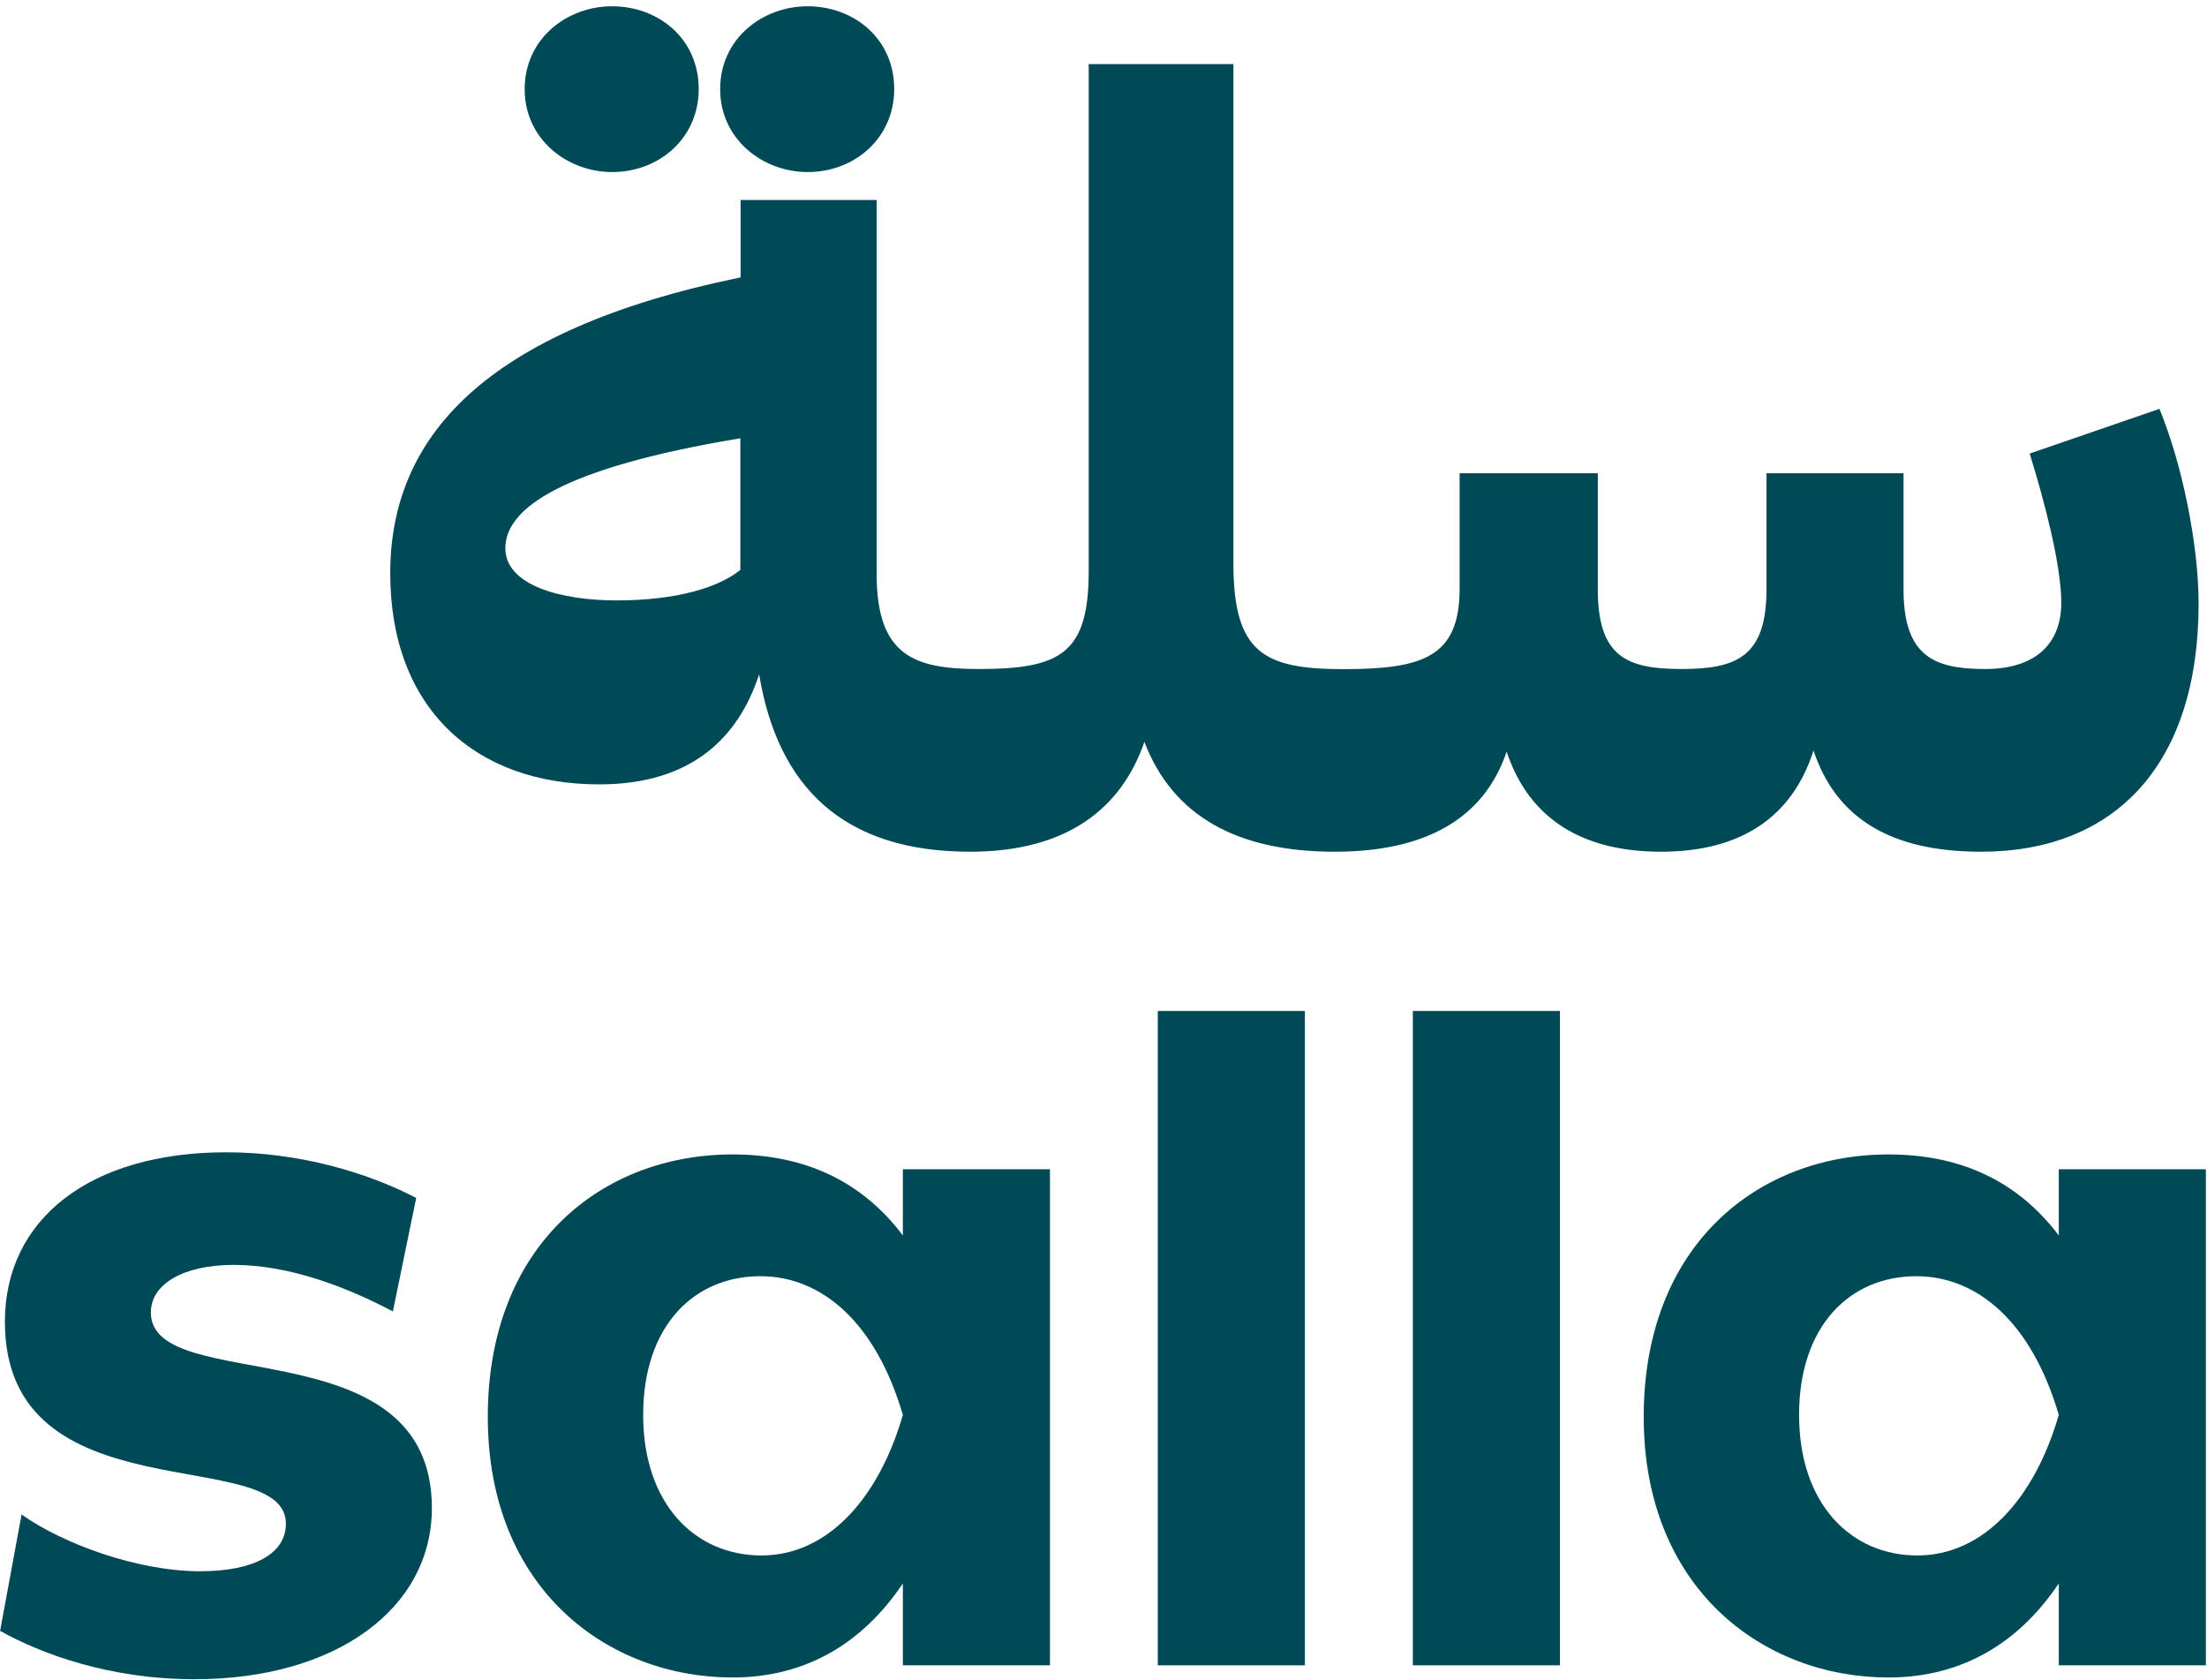<svg xmlns="http://www.w3.org/2000/svg" width="176" height="134" viewBox="0 0 176 134" fill="none"><path d="M172.19 32.61L161.86 36.17C162.99 39.81 164.38 45.02 164.38 48.06C164.38 51.36 162.3 53.35 158.31 53.35C154.32 53.35 151.8 52.4 151.8 47.02V37.74H140.87V47.02C140.87 52.4 138.44 53.35 134.1 53.35C129.76 53.35 127.42 52.4 127.42 47.02V37.74H116.4V46.94C116.4 52.41 113.45 53.36 107.12 53.36C100.79 53.36 98.36 52.06 98.36 44.94V5.11H86.82V45.54C86.82 52.13 84.56 53.35 78.06 53.35C72.94 53.35 69.91 52.31 69.91 45.8V15.95H59.06V22.12C38.49 26.36 31.12 34.96 31.12 45.72C31.12 56.48 37.89 62.55 47.78 62.55C55.16 62.55 58.88 58.82 60.54 53.78C62.02 62.72 67.21 67.92 77.36 67.92H77.38C85.1 67.92 89.44 64.45 91.26 59.16C93.52 65.06 98.64 67.92 106.44 67.92C113.64 67.92 118.33 65.32 120.15 59.94C121.97 65.41 126.31 67.92 132.47 67.92C138.63 67.92 142.88 65.32 144.62 59.85C146.44 65.32 150.87 67.92 157.98 67.92C168.74 67.92 175.33 60.89 175.33 48.14C175.33 43.45 174.03 37.03 172.21 32.61H172.19ZM59.04 45.45C57.31 46.84 54.01 47.88 49.15 47.88C44.72 47.88 40.3 46.67 40.3 43.72C40.3 40.5 44.9 37.3 59.04 34.95V45.45Z" fill="#004956"></path><path d="M64.41 13.72C68.2 13.72 71.31 10.97 71.31 7.11C71.31 3.03 68.04 0.5 64.41 0.5C60.78 0.5 57.43 3.1 57.43 7.11C57.43 11.12 60.84 13.72 64.41 13.72Z" fill="#004956"></path><path d="M48.82 13.72C52.61 13.72 55.72 10.97 55.72 7.11C55.72 3.03 52.45 0.5 48.82 0.5C45.19 0.5 41.84 3.1 41.84 7.11C41.84 11.12 45.25 13.72 48.82 13.72Z" fill="#004956"></path><path d="M0.01 130.05L1.72 120.77C5.06 123.14 11 125.3 15.97 125.3C20.27 125.3 22.8 123.89 22.8 121.51C22.8 115.05 0.39 121.06 0.39 105.4C0.39 97.24 7.14 91.89 18.05 91.89C23.91 91.89 29.33 93.52 33.19 95.53L31.33 104.58C27.69 102.65 23.09 100.87 18.64 100.87C14.56 100.87 12.03 102.43 12.03 104.66C12.03 111.41 34.44 105.62 34.44 120.25C34.44 128.27 26.8 133.91 15.51 133.91C8.76 133.91 3.34 131.91 0 130.05H0.01Z" fill="#004956"></path><path d="M72 93.24H83.73V132.8H72V126.27C68.81 131.02 64.28 133.77 58.42 133.77C48.47 133.77 38.9 126.72 38.9 112.99C38.9 99.26 48.03 92.06 58.42 92.06C64.21 92.06 68.74 94.21 72 98.52V93.25V93.24ZM72 112.83C69.85 105.48 65.54 101.77 60.64 101.77C55.37 101.77 51.29 105.7 51.29 112.83C51.29 119.96 55.45 124.04 60.72 124.04C65.99 124.04 70.07 119.51 72 112.83Z" fill="#004956"></path><path d="M92.33 132.8V80.62H104.06V132.8H92.33Z" fill="#004956"></path><path d="M112.67 132.8V80.62H124.4V132.8H112.67Z" fill="#004956"></path><path d="M164.18 93.24H175.91V132.8H164.18V126.27C160.99 131.02 156.46 133.77 150.6 133.77C140.65 133.77 131.08 126.72 131.08 112.99C131.08 99.26 140.21 92.06 150.6 92.06C156.39 92.06 160.92 94.21 164.18 98.52V93.25V93.24ZM164.18 112.83C162.03 105.48 157.72 101.77 152.82 101.77C147.55 101.77 143.47 105.7 143.47 112.83C143.47 119.96 147.63 124.04 152.9 124.04C158.17 124.04 162.25 119.51 164.18 112.83Z" fill="#004956"></path></svg>